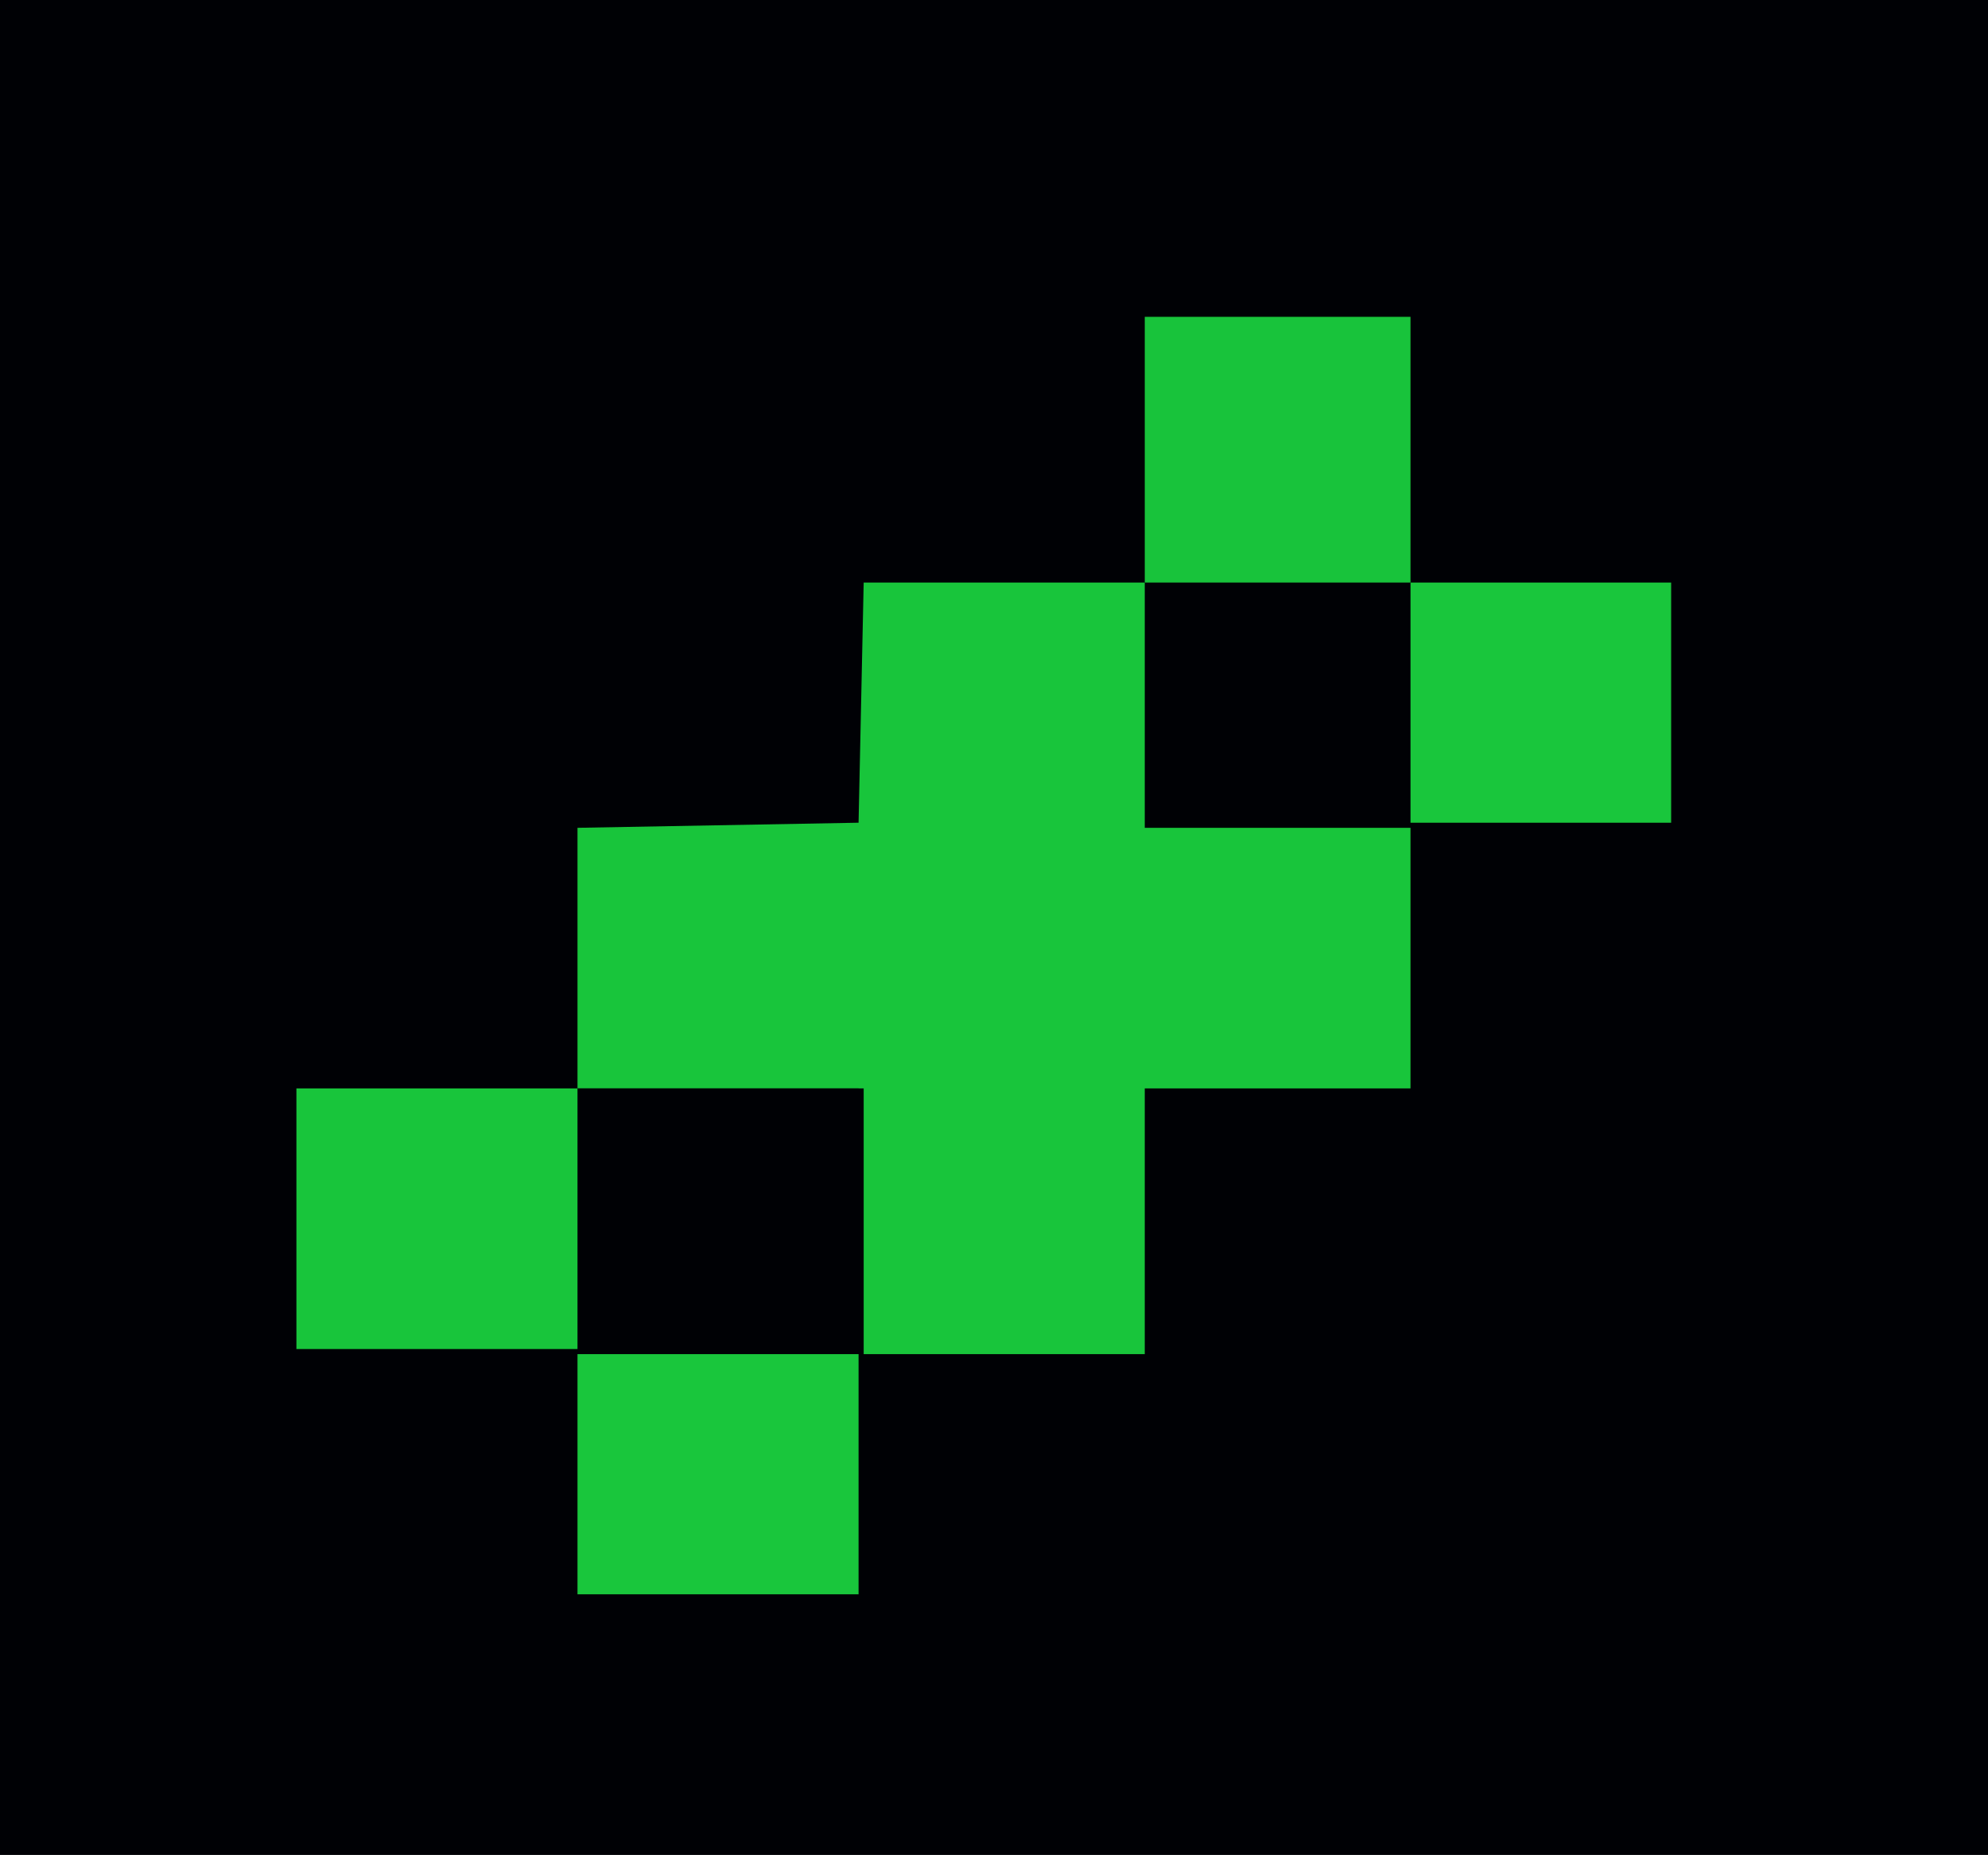 <?xml version="1.0" encoding="UTF-8"?>
<svg version="1.1" xmlns="http://www.w3.org/2000/svg" width="389" height="363">
<path d="M0 0 C128.37 0 256.74 0 389 0 C389 119.79 389 239.58 389 363 C260.63 363 132.26 363 0 363 C0 243.21 0 123.42 0 0 Z " fill="#000105" transform="translate(0,0)"/>
<path d="M0 0 C18.15 0 36.3 0 55 0 C55 15.84 55 31.68 55 48 C72.16 48 89.32 48 107 48 C107 64.83 107 81.66 107 99 C89.84 99 72.68 99 55 99 C55 116.16 55 133.32 55 151 C36.85 151 18.7 151 0 151 C0 133.84 0 116.68 0 99 C-18.48 99 -36.96 99 -56 99 C-56 82.17 -56 65.34 -56 48 C-28.775 47.505 -28.775 47.505 -1 47 C-0.67 31.49 -0.34 15.98 0 0 Z " fill="#18C53B" transform="translate(169,114)"/>
<path d="M0 0 C18.15 0 36.3 0 55 0 C55 16.83 55 33.66 55 51 C36.85 51 18.7 51 0 51 C0 34.17 0 17.34 0 0 Z " fill="#000105" transform="translate(113,213)"/>
<path d="M0 0 C18.15 0 36.3 0 55 0 C55 16.83 55 33.66 55 51 C36.85 51 18.7 51 0 51 C0 34.17 0 17.34 0 0 Z " fill="#18C53B" transform="translate(58,213)"/>
<path d="M0 0 C17.16 0 34.32 0 52 0 C52 17.16 52 34.32 52 52 C34.84 52 17.68 52 0 52 C0 34.84 0 17.68 0 0 Z " fill="#18C33B" transform="translate(224,62)"/>
<path d="M0 0 C18.15 0 36.3 0 55 0 C55 15.51 55 31.02 55 47 C36.85 47 18.7 47 0 47 C0 31.49 0 15.98 0 0 Z " fill="#19C63C" transform="translate(113,265)"/>
<path d="M0 0 C16.83 0 33.66 0 51 0 C51 15.51 51 31.02 51 47 C34.17 47 17.34 47 0 47 C0 31.49 0 15.98 0 0 Z " fill="#19C63C" transform="translate(276,114)"/>
</svg>

